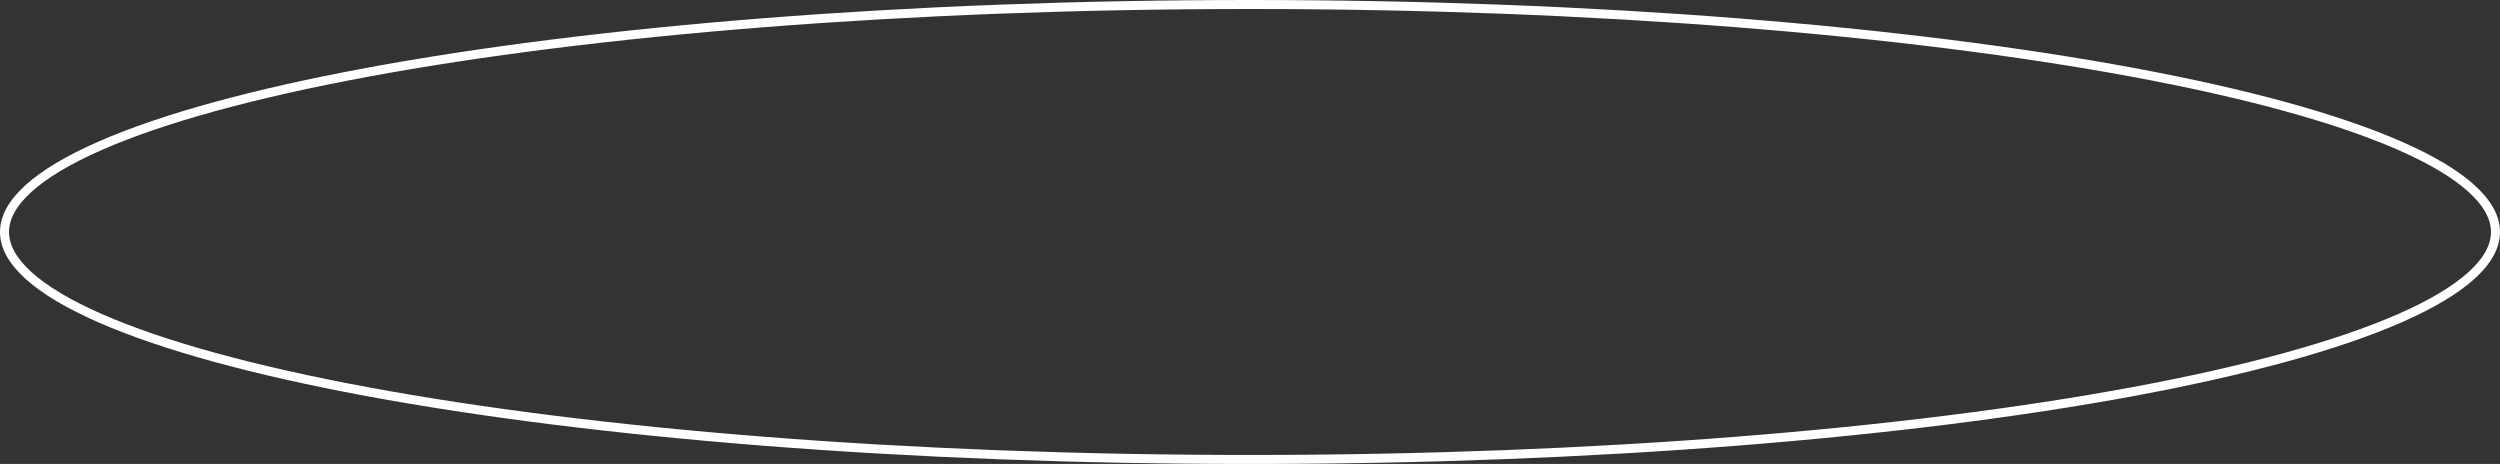 <?xml version="1.0" encoding="UTF-8"?> <svg xmlns="http://www.w3.org/2000/svg" width="555" height="103" viewBox="0 0 555 103" fill="none"><rect x="0" y="0" width="555" height="103" fill="#333333" stroke="none"/> <path d="M554 51.5C554 54.663 552.277 57.886 548.69 61.138C545.107 64.388 539.764 67.571 532.791 70.63C518.851 76.747 498.618 82.278 473.54 86.933C423.399 96.238 354.088 102 277.5 102C200.912 102 131.601 96.238 81.46 86.933C56.382 82.278 36.149 76.747 22.209 70.63C15.236 67.571 9.893 64.388 6.31 61.138C2.723 57.886 1 54.663 1 51.5C1 48.337 2.723 45.114 6.31 41.862C9.893 38.611 15.236 35.429 22.209 32.37C36.149 26.253 56.382 20.721 81.46 16.067C131.601 6.762 200.912 1 277.5 1C354.088 1 423.399 6.762 473.54 16.067C498.618 20.721 518.851 26.253 532.791 32.37C539.764 35.429 545.107 38.611 548.69 41.862C552.277 45.114 554 48.337 554 51.5Z" stroke="white" stroke-width="2"></path> </svg> 